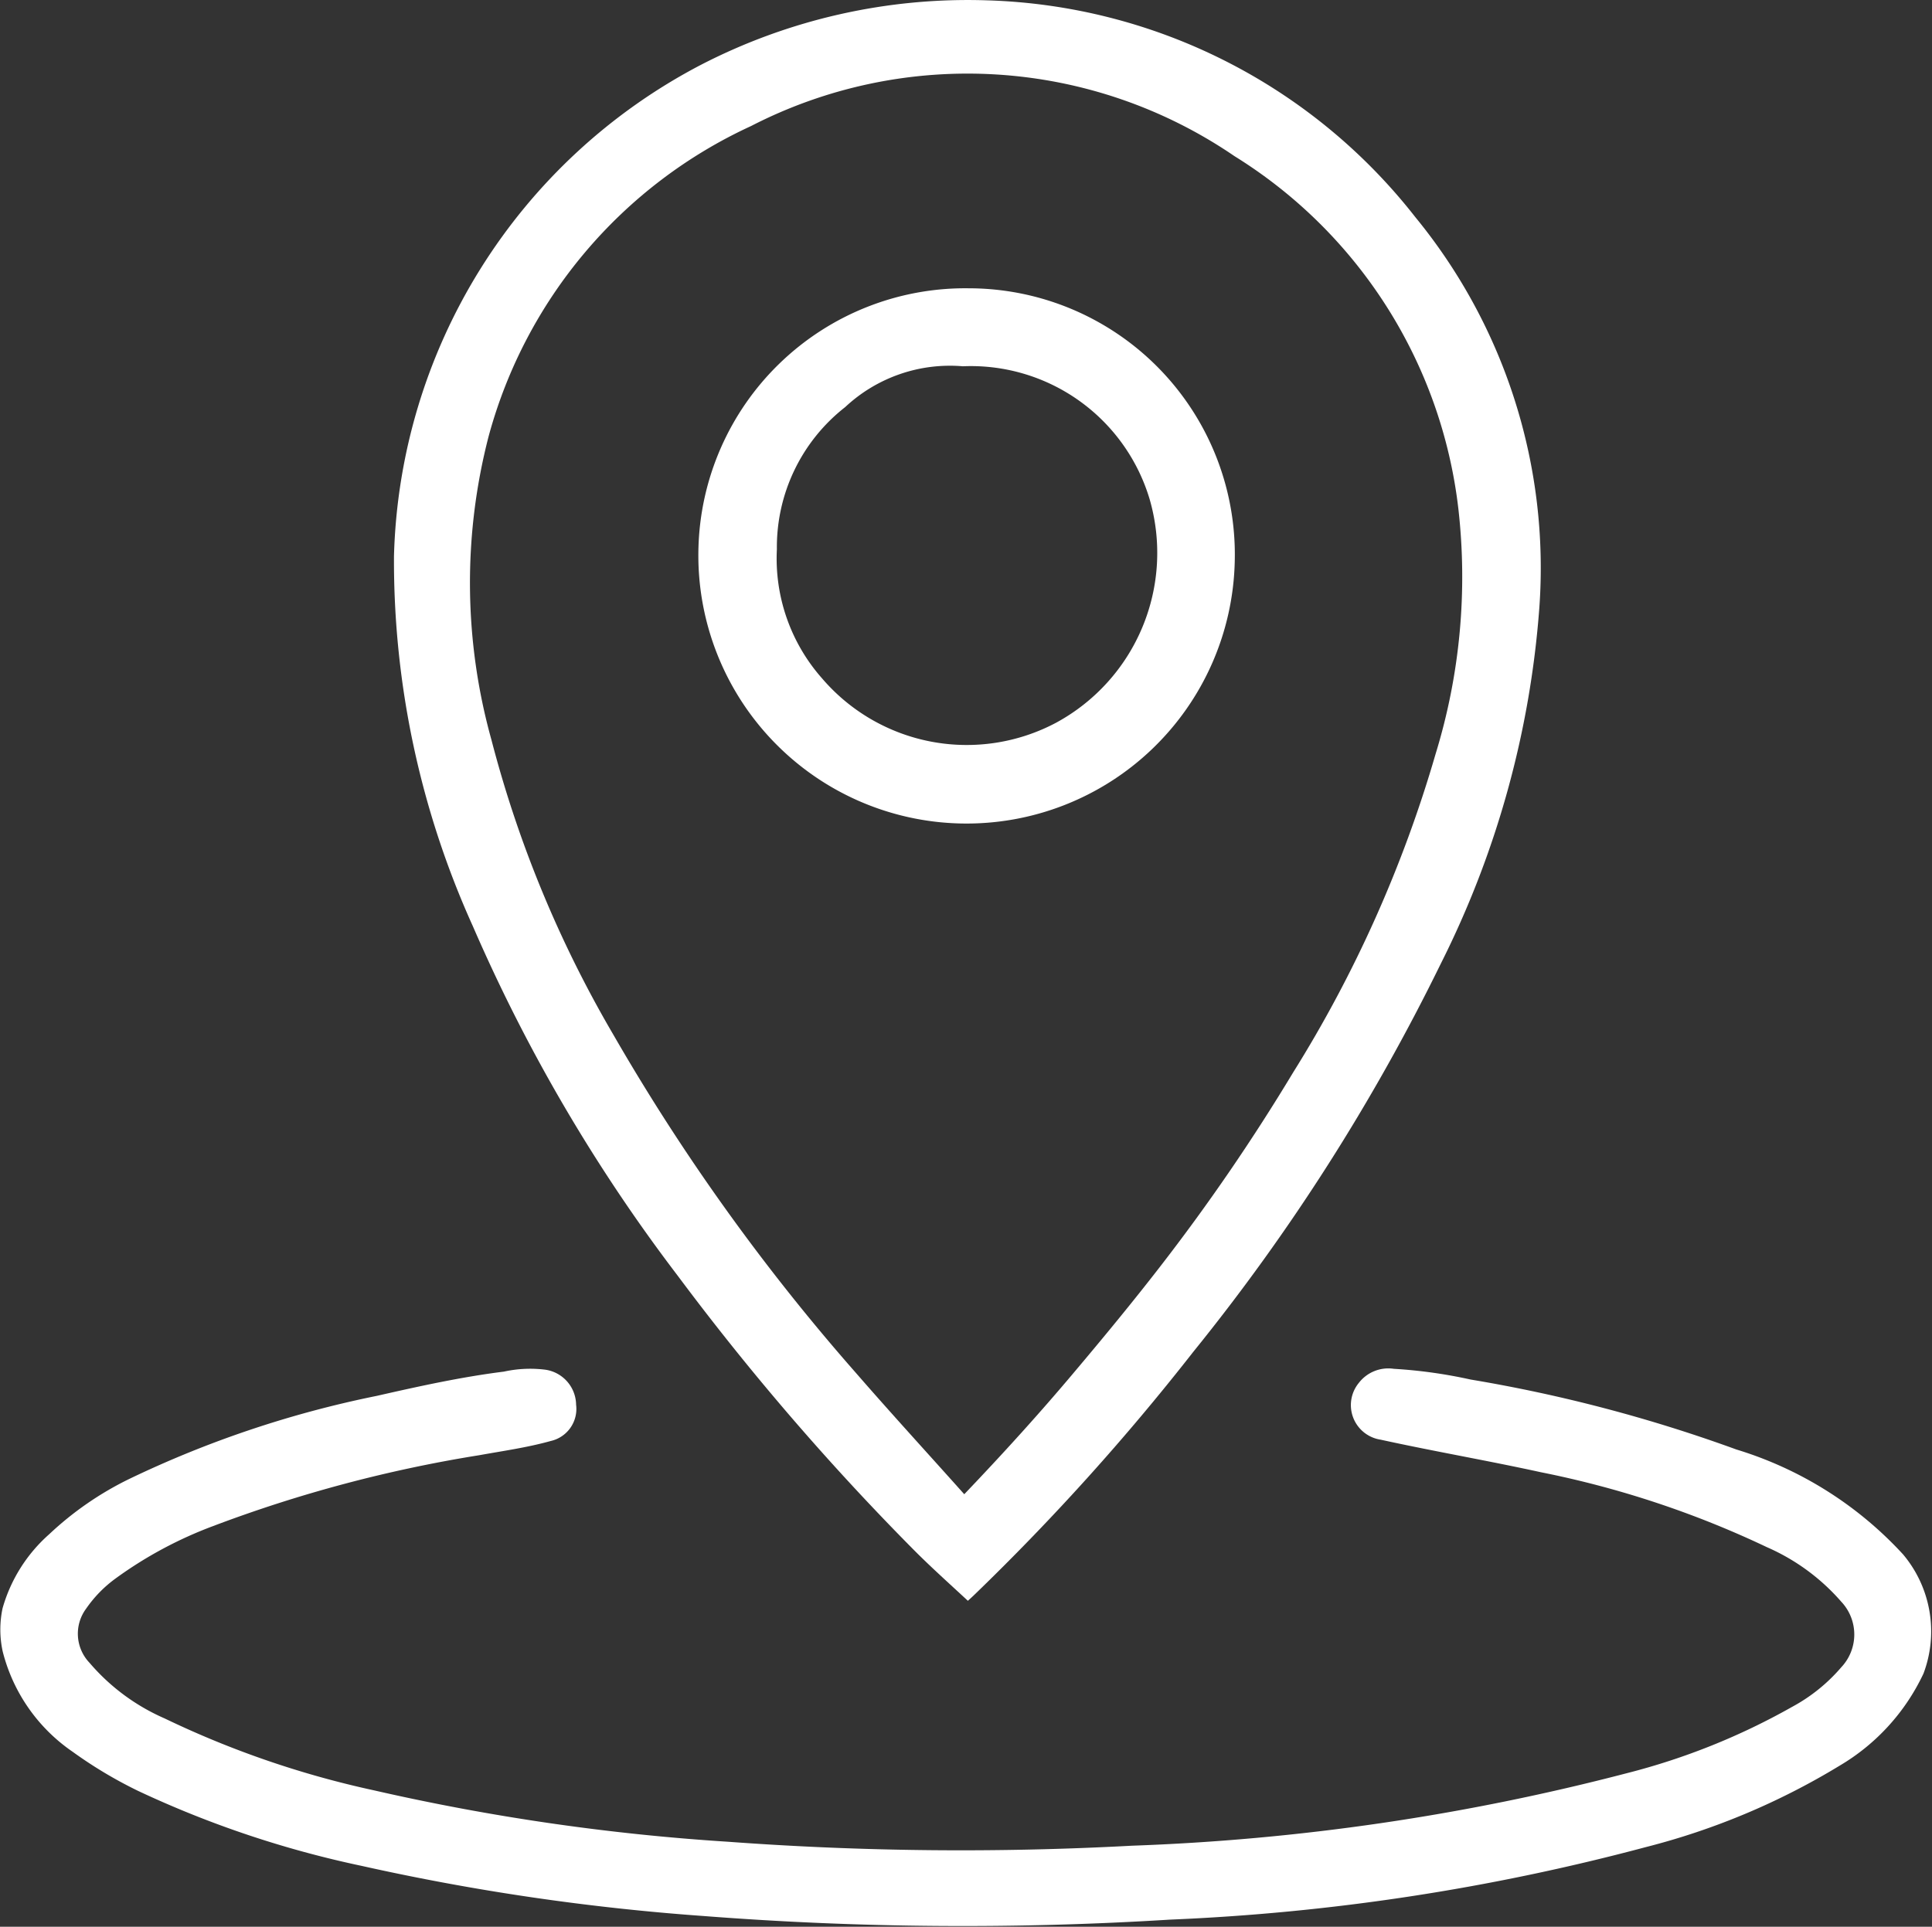 <svg xmlns="http://www.w3.org/2000/svg" width="16.57" height="16.528" viewBox="0 0 16.57 16.528">
  <rect x="0" y="0" width="16.57" height="16.528" fill="#333333" stroke="none"/>
  <g id="Group_32" data-name="Group 32" transform="translate(-269.292 -449.711)">
    <path id="Path_36" data-name="Path 36" d="M277.76,449.714a4.844,4.844,0,0,1,3.671,1.86,4.746,4.746,0,0,1,1.063,3.354,8.127,8.127,0,0,1-.846,3.052,17.563,17.563,0,0,1-2.123,3.329,20.159,20.159,0,0,1-1.878,2.084c-.014.014-.029.027-.054.05-.16-.149-.322-.293-.475-.448a22.088,22.088,0,0,1-2.013-2.34,14.379,14.379,0,0,1-1.758-3,7.607,7.607,0,0,1-.676-3.173,4.9,4.9,0,0,1,2.631-4.214A4.989,4.989,0,0,1,277.76,449.714Zm-.2,12.817c.337-.353.652-.7.955-1.061.247-.293.49-.588.724-.89a17.252,17.252,0,0,0,1.143-1.668,10.866,10.866,0,0,0,1.223-2.735,5.167,5.167,0,0,0,.195-2.1,4.117,4.117,0,0,0-1.921-3.027,4.056,4.056,0,0,0-4.145-.258,4.111,4.111,0,0,0-2.251,2.661,5.015,5.015,0,0,0,.024,2.605,9.946,9.946,0,0,0,1.045,2.528,17.986,17.986,0,0,0,2.079,2.9C276.936,461.837,277.247,462.176,277.564,462.531Z" fill="#fff"/>
    <path id="Path_37" data-name="Path 37" d="M269.314,463.507a1.332,1.332,0,0,1,.4-.635,2.768,2.768,0,0,1,.688-.475,9.031,9.031,0,0,1,2.122-.712c.361-.082.723-.162,1.09-.208a1.047,1.047,0,0,1,.358-.016.308.308,0,0,1,.261.3.282.282,0,0,1-.217.311c-.2.056-.408.085-.613.122a11.645,11.645,0,0,0-2.286.609,3.5,3.5,0,0,0-.833.448,1.073,1.073,0,0,0-.253.259.361.361,0,0,0,.029.465,1.784,1.784,0,0,0,.644.477,8.091,8.091,0,0,0,1.8.618,19.021,19.021,0,0,0,3.033.44,27.2,27.2,0,0,0,3.461.034,19.534,19.534,0,0,0,4.246-.622,5.766,5.766,0,0,0,1.418-.569,1.477,1.477,0,0,0,.422-.34.41.41,0,0,0,0-.562,1.8,1.8,0,0,0-.638-.468,8.284,8.284,0,0,0-1.939-.643c-.456-.1-.917-.179-1.373-.279a.3.3,0,0,1-.188-.487.319.319,0,0,1,.3-.121,4.18,4.18,0,0,1,.659.092,12.818,12.818,0,0,1,2.279.6,3.211,3.211,0,0,1,1.43.9,1.026,1.026,0,0,1,.175,1.022,1.811,1.811,0,0,1-.717.789,6.081,6.081,0,0,1-1.665.7,18.845,18.845,0,0,1-4.081.622,28.781,28.781,0,0,1-4-.031,19.984,19.984,0,0,1-2.932-.43,8.768,8.768,0,0,1-1.917-.643,3.759,3.759,0,0,1-.562-.336,1.482,1.482,0,0,1-.6-.861A.88.88,0,0,1,269.314,463.507Z" fill="#fff"/>
    <path id="Path_38" data-name="Path 38" d="M277.6,452.184a2.284,2.284,0,0,1,2.282,2.341,2.3,2.3,0,0,1-4.6-.1A2.289,2.289,0,0,1,277.6,452.184Zm-.05.669a1.314,1.314,0,0,0-1.009.35,1.524,1.524,0,0,0-.586,1.22,1.552,1.552,0,0,0,.389,1.109,1.633,1.633,0,0,0,2.007.378,1.657,1.657,0,0,0,.8-1.92A1.6,1.6,0,0,0,277.549,452.853Z" fill="#fff"/>
  </g>
</svg>
